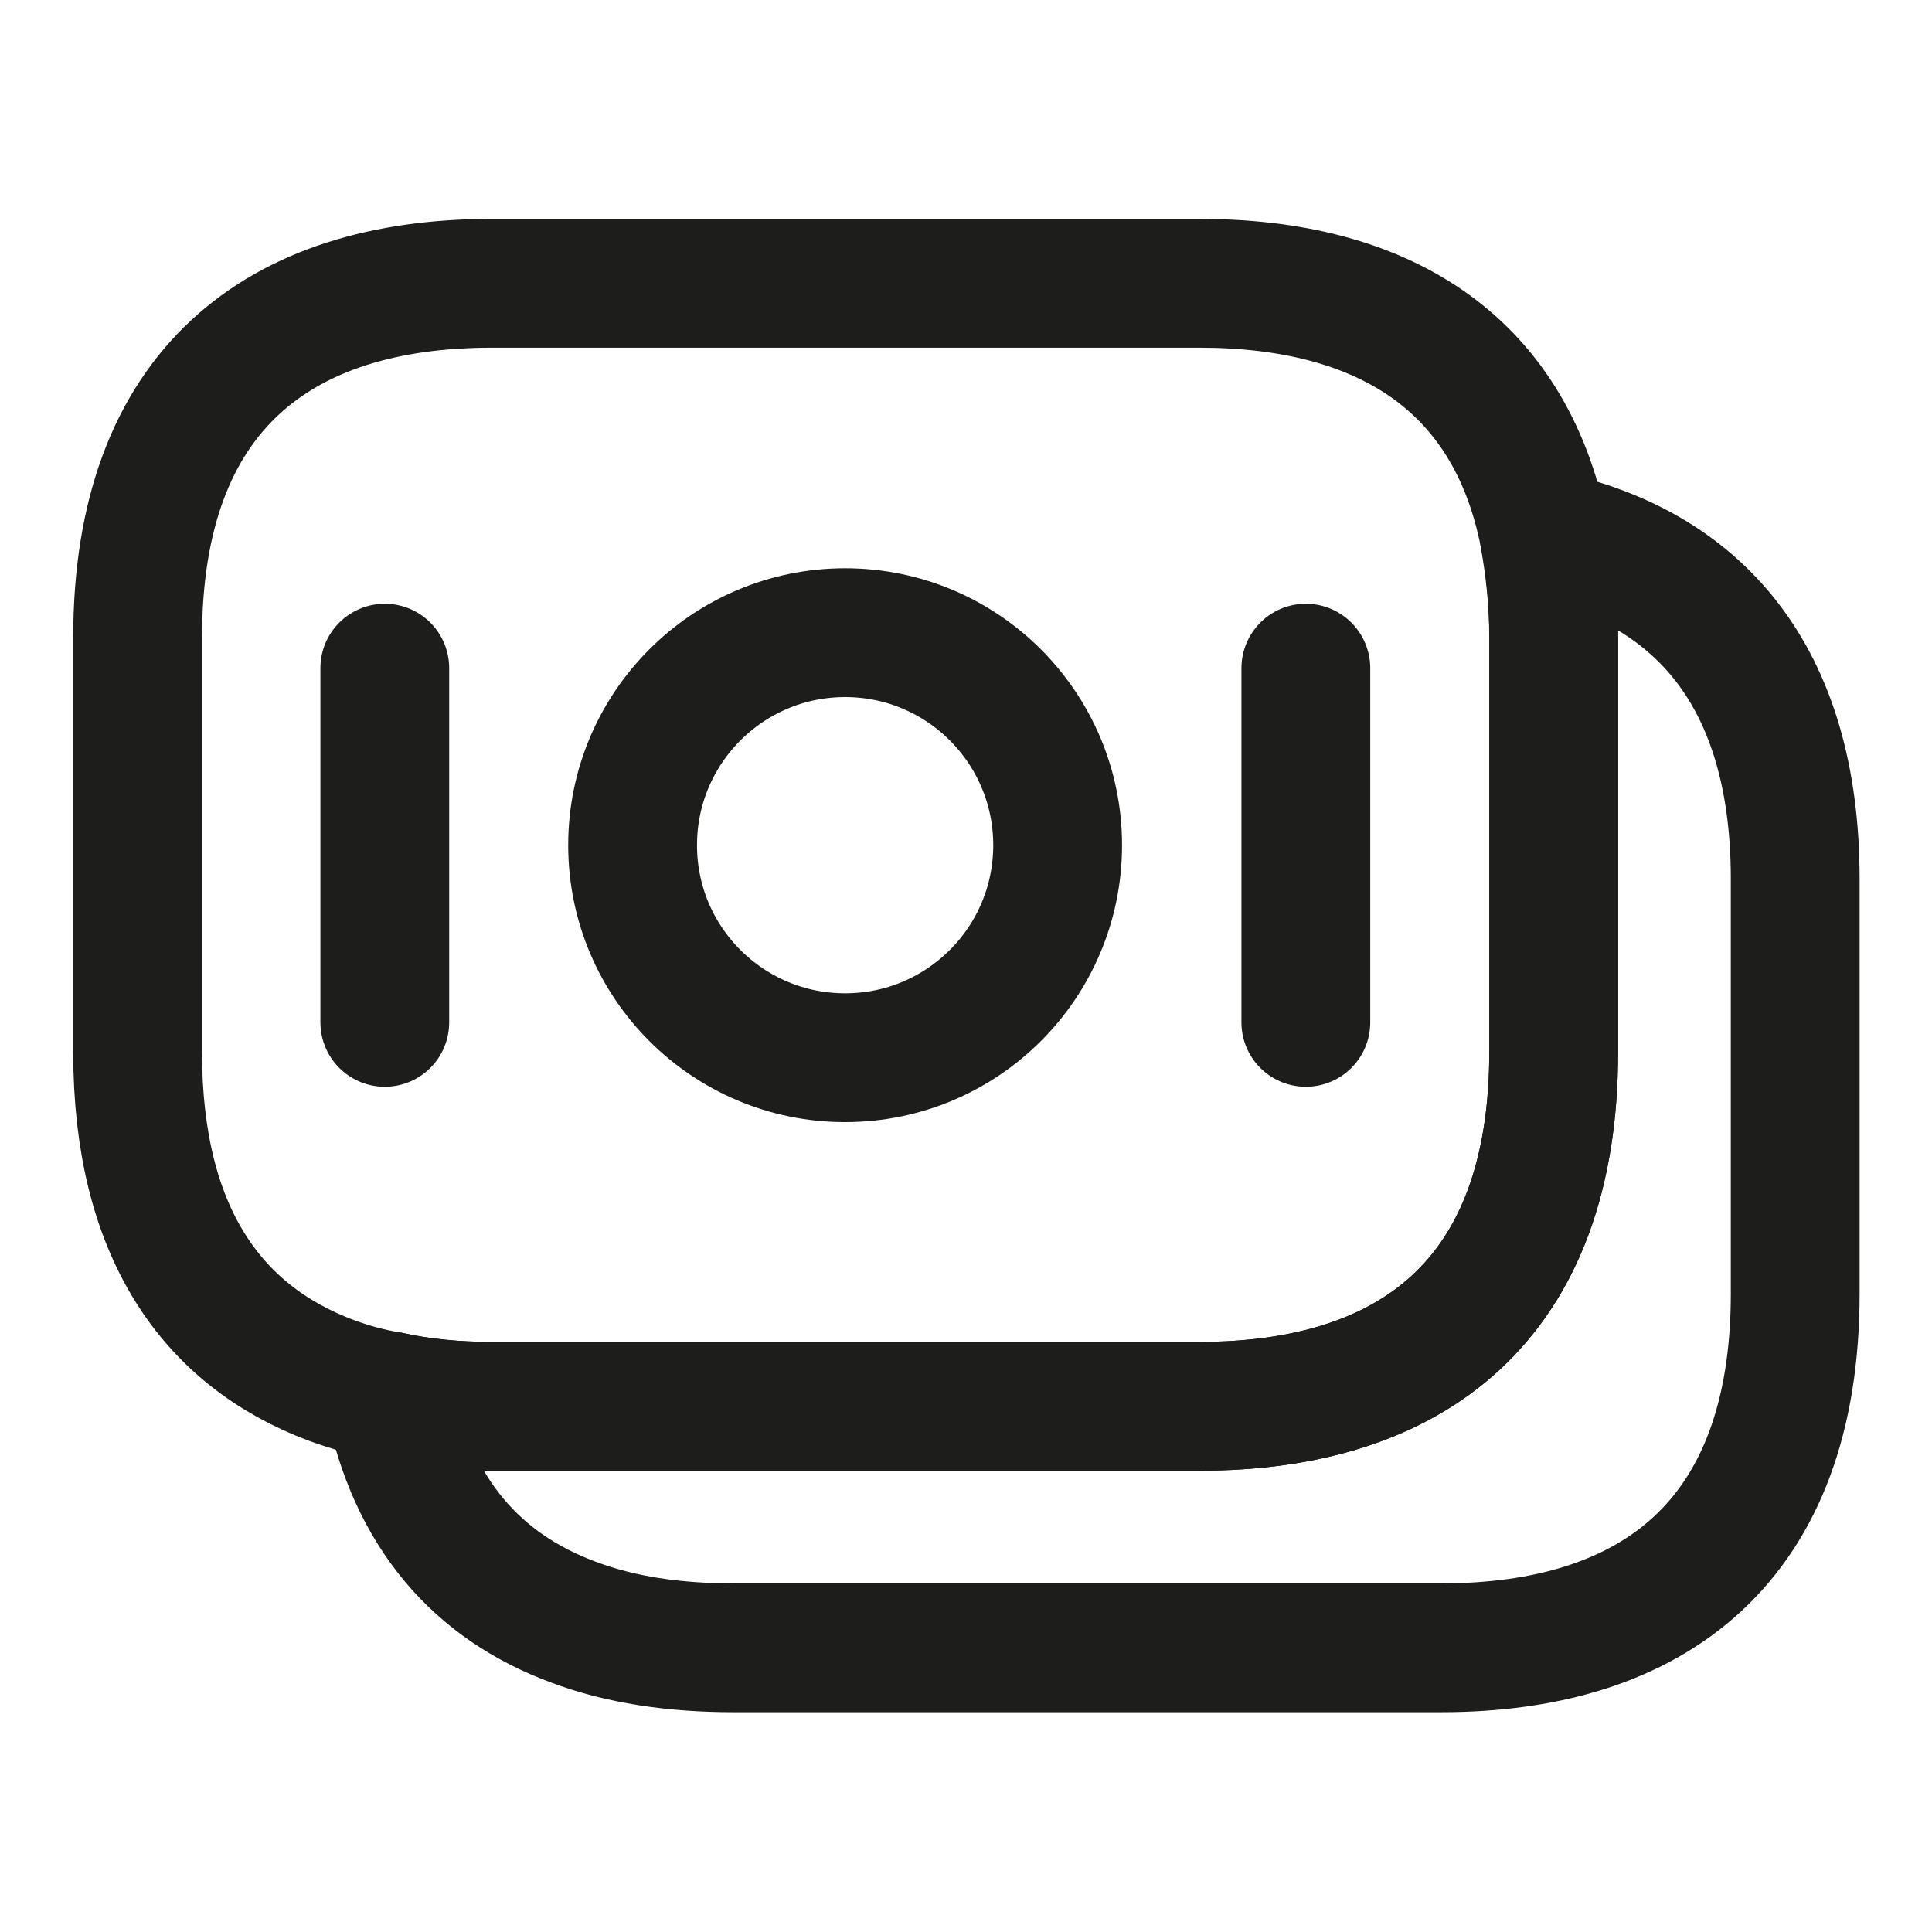 <?xml version="1.0" encoding="UTF-8"?> <svg xmlns="http://www.w3.org/2000/svg" width="30" height="30" viewBox="0 0 30 30" fill="none"> <path d="M24.125 9.899V16.337C24.125 20.187 21.925 21.837 18.625 21.837H7.637C7.075 21.837 6.537 21.787 6.037 21.674C5.725 21.624 5.425 21.537 5.15 21.437C3.275 20.737 2.137 19.112 2.137 16.337V9.899C2.137 6.049 4.337 4.399 7.637 4.399H18.625C21.425 4.399 23.438 5.587 23.975 8.299C24.062 8.799 24.125 9.312 24.125 9.899Z" stroke="#1D1D1B" stroke-width="2" stroke-miterlimit="10" stroke-linecap="round" stroke-linejoin="round"></path> <path d="M27.876 13.65V20.087C27.876 23.937 25.676 25.587 22.376 25.587H11.389C10.464 25.587 9.626 25.462 8.901 25.187C7.414 24.637 6.401 23.5 6.039 21.675C6.539 21.787 7.076 21.837 7.639 21.837H18.626C21.926 21.837 24.126 20.187 24.126 16.337V9.9C24.126 9.312 24.076 8.787 23.976 8.3C26.351 8.8 27.876 10.475 27.876 13.65Z" stroke="#1D1D1B" stroke-width="2" stroke-miterlimit="10" stroke-linecap="round" stroke-linejoin="round"></path> <path d="M13.123 16.424C14.946 16.424 16.423 14.947 16.423 13.124C16.423 11.302 14.946 9.824 13.123 9.824C11.3 9.824 9.823 11.302 9.823 13.124C9.823 14.947 11.3 16.424 13.123 16.424Z" stroke="#1D1D1B" stroke-width="2" stroke-miterlimit="10" stroke-linecap="round" stroke-linejoin="round"></path> <path d="M5.975 10.375V15.875" stroke="#1D1D1B" stroke-width="2" stroke-miterlimit="10" stroke-linecap="round" stroke-linejoin="round"></path> <path d="M20.277 10.375V15.875" stroke="#1D1D1B" stroke-width="2" stroke-miterlimit="10" stroke-linecap="round" stroke-linejoin="round"></path> </svg> 